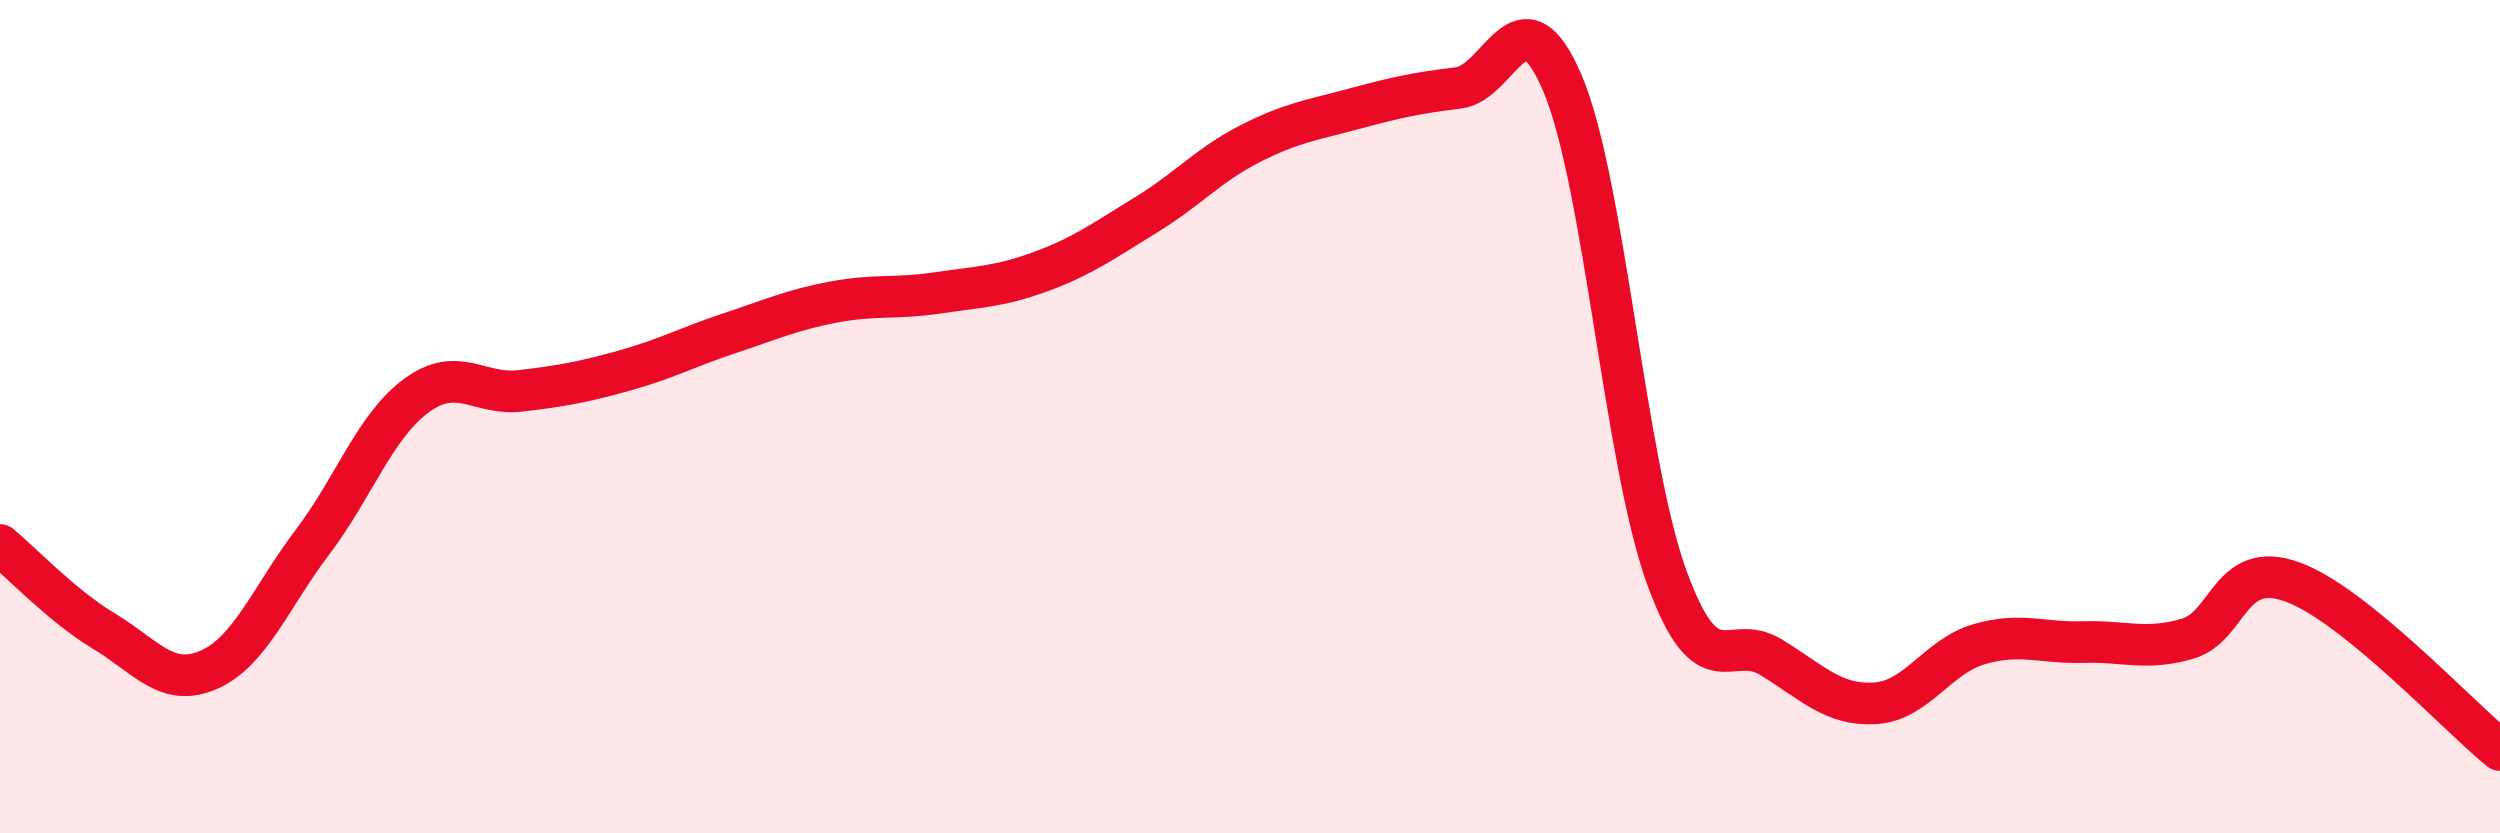
    <svg width="60" height="20" viewBox="0 0 60 20" xmlns="http://www.w3.org/2000/svg">
      <path
        d="M 0,13.08 C 0.5,13.49 1.5,14.55 2.5,15.15 C 3.5,15.75 4,16.51 5,16.08 C 6,15.65 6.5,14.33 7.5,13.01 C 8.5,11.69 9,10.22 10,9.49 C 11,8.76 11.5,9.5 12.5,9.38 C 13.5,9.26 14,9.17 15,8.89 C 16,8.61 16.5,8.33 17.5,8 C 18.5,7.67 19,7.44 20,7.25 C 21,7.06 21.5,7.18 22.5,7.03 C 23.5,6.88 24,6.88 25,6.51 C 26,6.14 26.5,5.77 27.5,5.16 C 28.5,4.55 29,3.96 30,3.45 C 31,2.94 31.5,2.88 32.5,2.61 C 33.5,2.34 34,2.23 35,2.11 C 36,1.99 36.5,-0.35 37.5,2 C 38.5,4.35 39,11.1 40,13.85 C 41,16.6 41.5,15.16 42.5,15.77 C 43.5,16.38 44,16.94 45,16.88 C 46,16.82 46.5,15.75 47.5,15.46 C 48.5,15.17 49,15.44 50,15.41 C 51,15.38 51.5,15.62 52.5,15.33 C 53.5,15.04 53.5,13.43 55,13.96 C 56.5,14.49 59,17.19 60,18L60 20L0 20Z"
        fill="#EB0A25"
        opacity="0.1"
        stroke-linecap="round"
        stroke-linejoin="round"
      />
      <path
        d="M 0,13.08 C 0.5,13.49 1.5,14.55 2.5,15.15 C 3.5,15.75 4,16.51 5,16.08 C 6,15.65 6.5,14.33 7.5,13.01 C 8.5,11.69 9,10.22 10,9.49 C 11,8.76 11.5,9.5 12.5,9.38 C 13.5,9.26 14,9.17 15,8.89 C 16,8.61 16.5,8.33 17.5,8 C 18.5,7.67 19,7.44 20,7.25 C 21,7.06 21.5,7.18 22.5,7.03 C 23.5,6.88 24,6.88 25,6.51 C 26,6.14 26.5,5.77 27.5,5.16 C 28.5,4.55 29,3.96 30,3.45 C 31,2.94 31.5,2.88 32.5,2.61 C 33.5,2.34 34,2.23 35,2.11 C 36,1.99 36.5,-0.35 37.5,2 C 38.5,4.35 39,11.1 40,13.85 C 41,16.6 41.5,15.16 42.5,15.77 C 43.5,16.38 44,16.94 45,16.88 C 46,16.82 46.5,15.75 47.5,15.46 C 48.5,15.17 49,15.44 50,15.41 C 51,15.38 51.5,15.62 52.5,15.33 C 53.5,15.04 53.5,13.43 55,13.96 C 56.5,14.49 59,17.19 60,18"
        stroke="#EB0A25"
        stroke-width="1"
        fill="none"
        stroke-linecap="round"
        stroke-linejoin="round"
      />
    </svg>
  